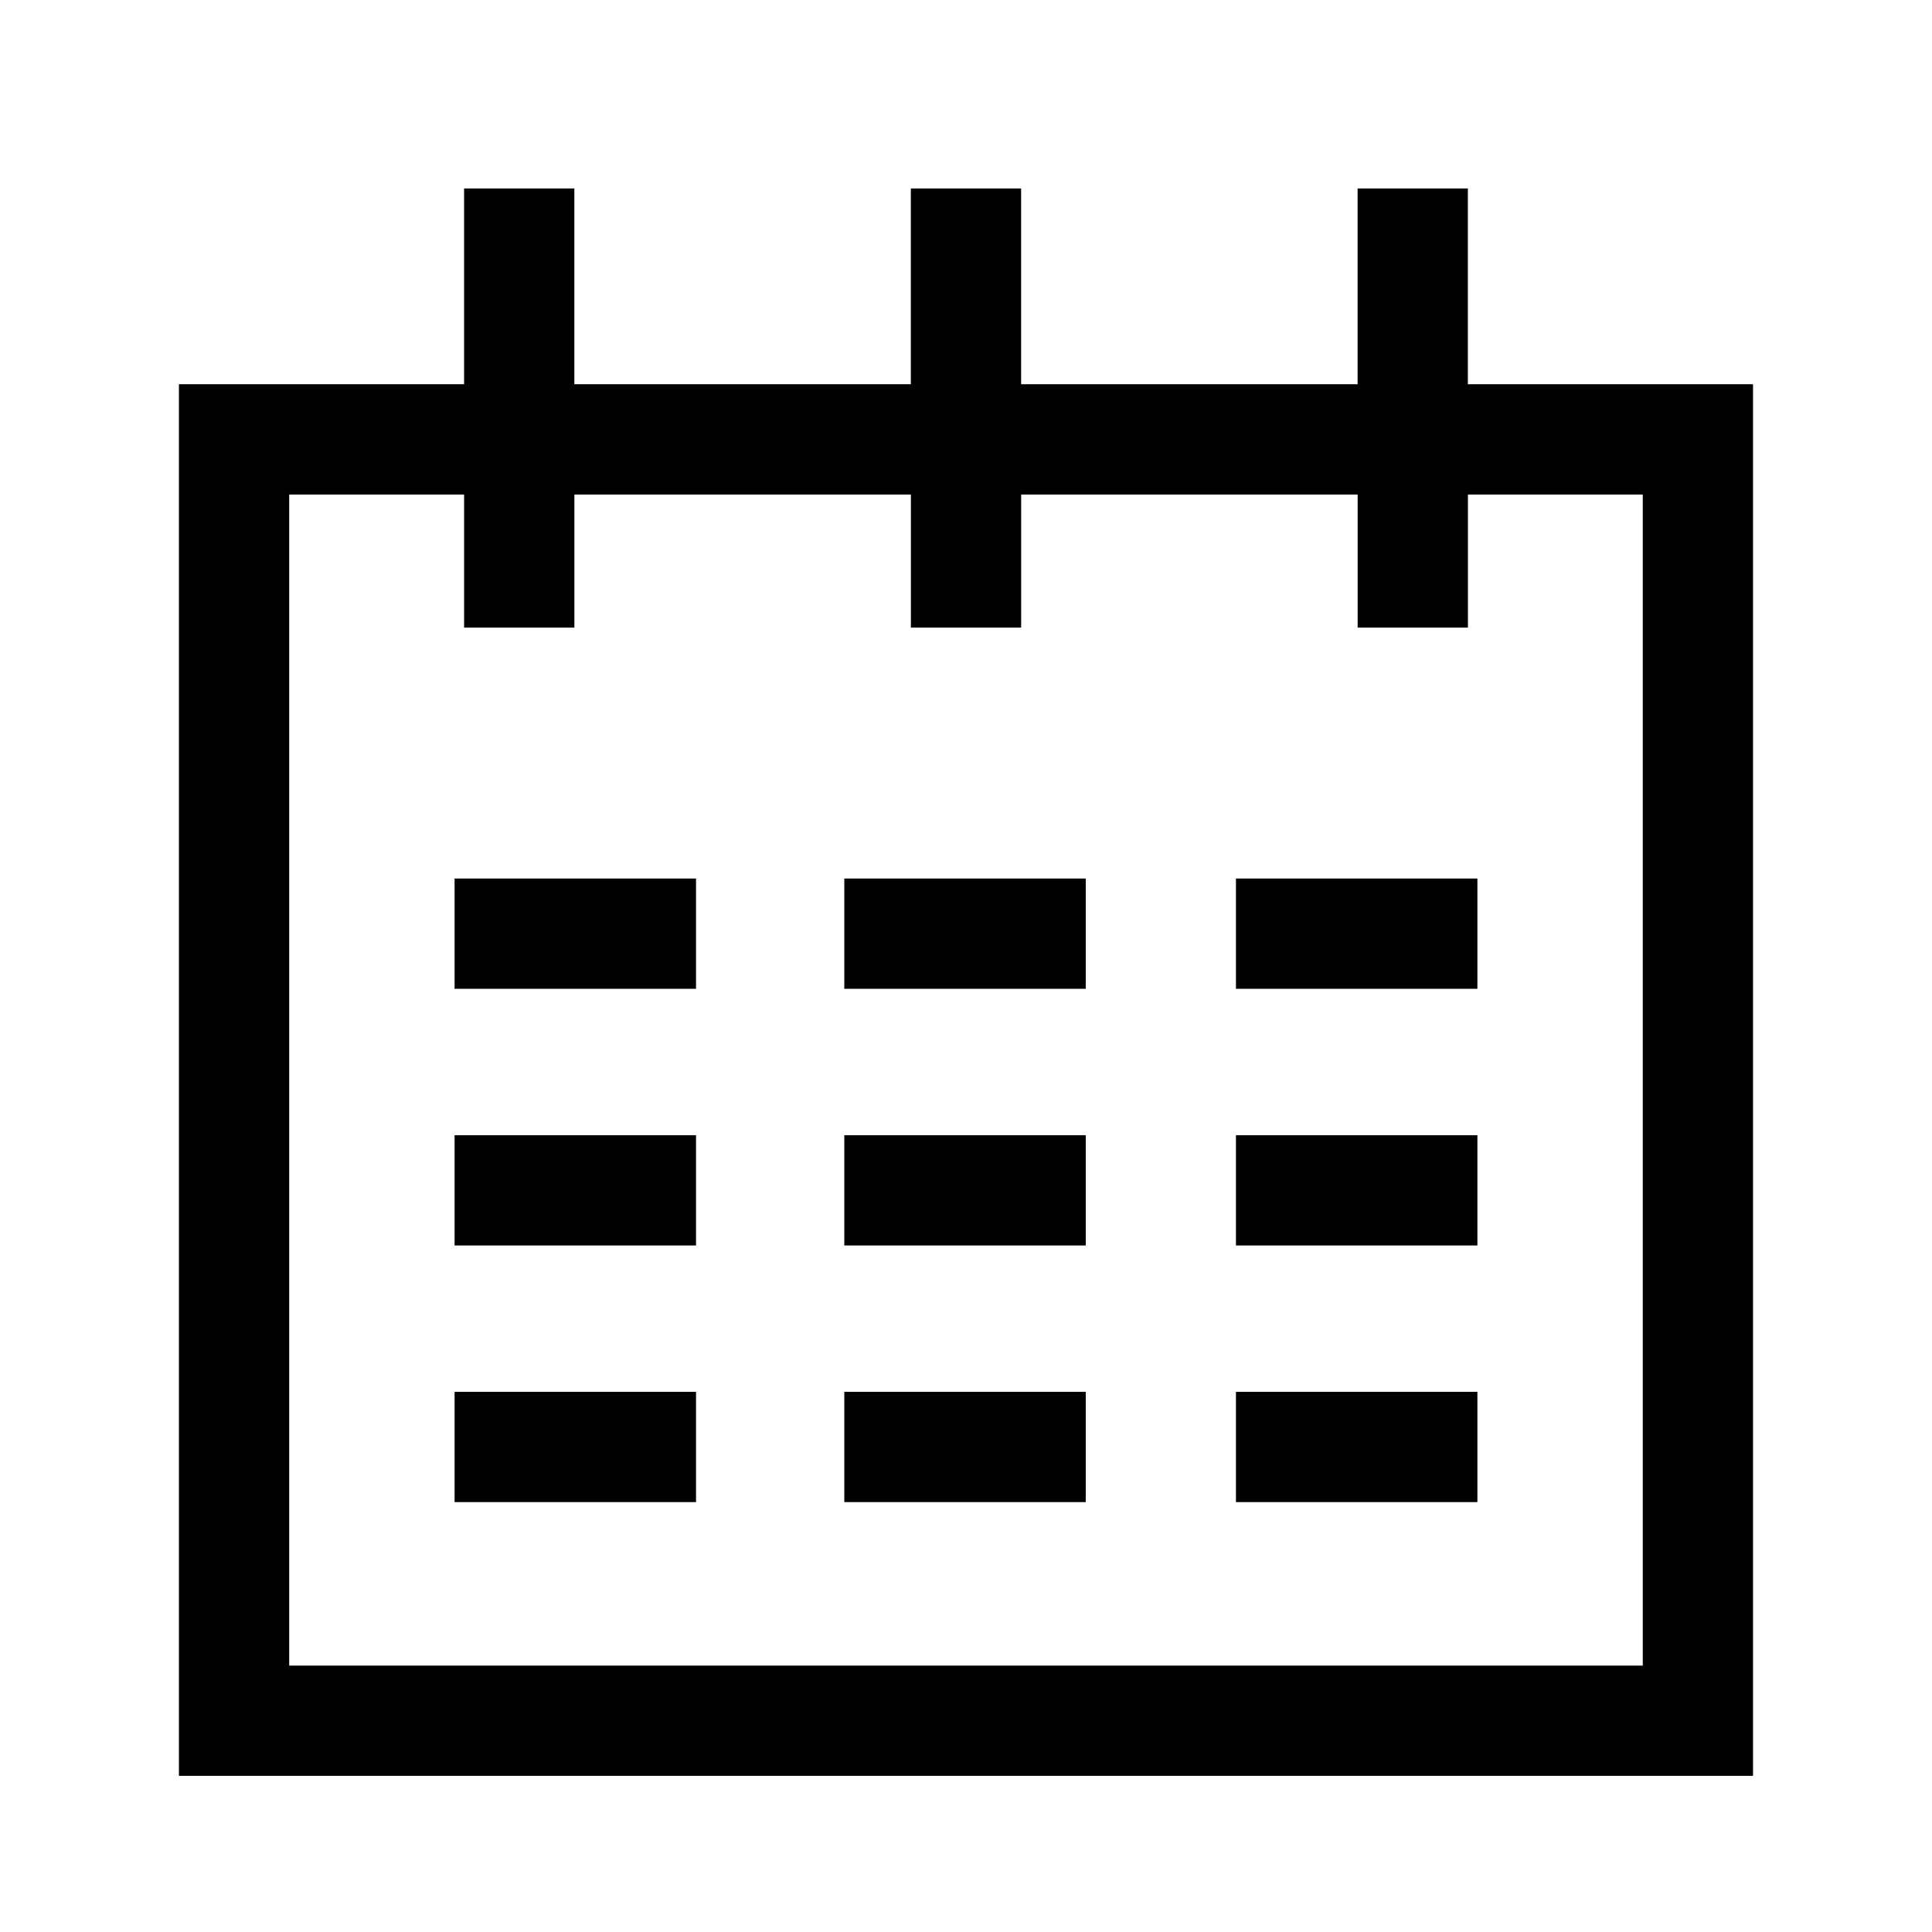 <?xml version="1.0" encoding="UTF-8"?>
<!-- The Best Svg Icon site in the world: iconSvg.co, Visit us! https://iconsvg.co -->
<svg fill="#000000" width="800px" height="800px" version="1.1" viewBox="144 144 512 512" xmlns="http://www.w3.org/2000/svg">
 <g>
  <path d="m264.47 376.82h63.984v29.223h-63.984z"/>
  <path d="m264.47 512.85h63.984v29.223h-63.984z"/>
  <path d="m264.47 444.84h63.984v29.223h-63.984z"/>
  <path d="m367.75 376.82h63.984v29.223h-63.984z"/>
  <path d="m367.75 512.85h63.984v29.223h-63.984z"/>
  <path d="m367.75 444.84h63.984v29.223h-63.984z"/>
  <path d="m471.54 376.82h63.984v29.223h-63.984z"/>
  <path d="m471.54 512.85h63.984v29.223h-63.984z"/>
  <path d="m471.54 444.84h63.984v29.223h-63.984z"/>
  <path d="m533 193.94h-29.223v51.891h-89.172v-51.891h-29.223v51.891h-89.172v-51.891h-29.223v51.891h-75.57v368.79h417.15v-368.79h-75.57zm46.352 81.113v310.35h-358.71v-310.35h46.352v35.266h29.223v-35.266h89.176v35.266h29.223v-35.266h89.176v35.266h29.223v-35.266z"/>
 </g>
</svg>